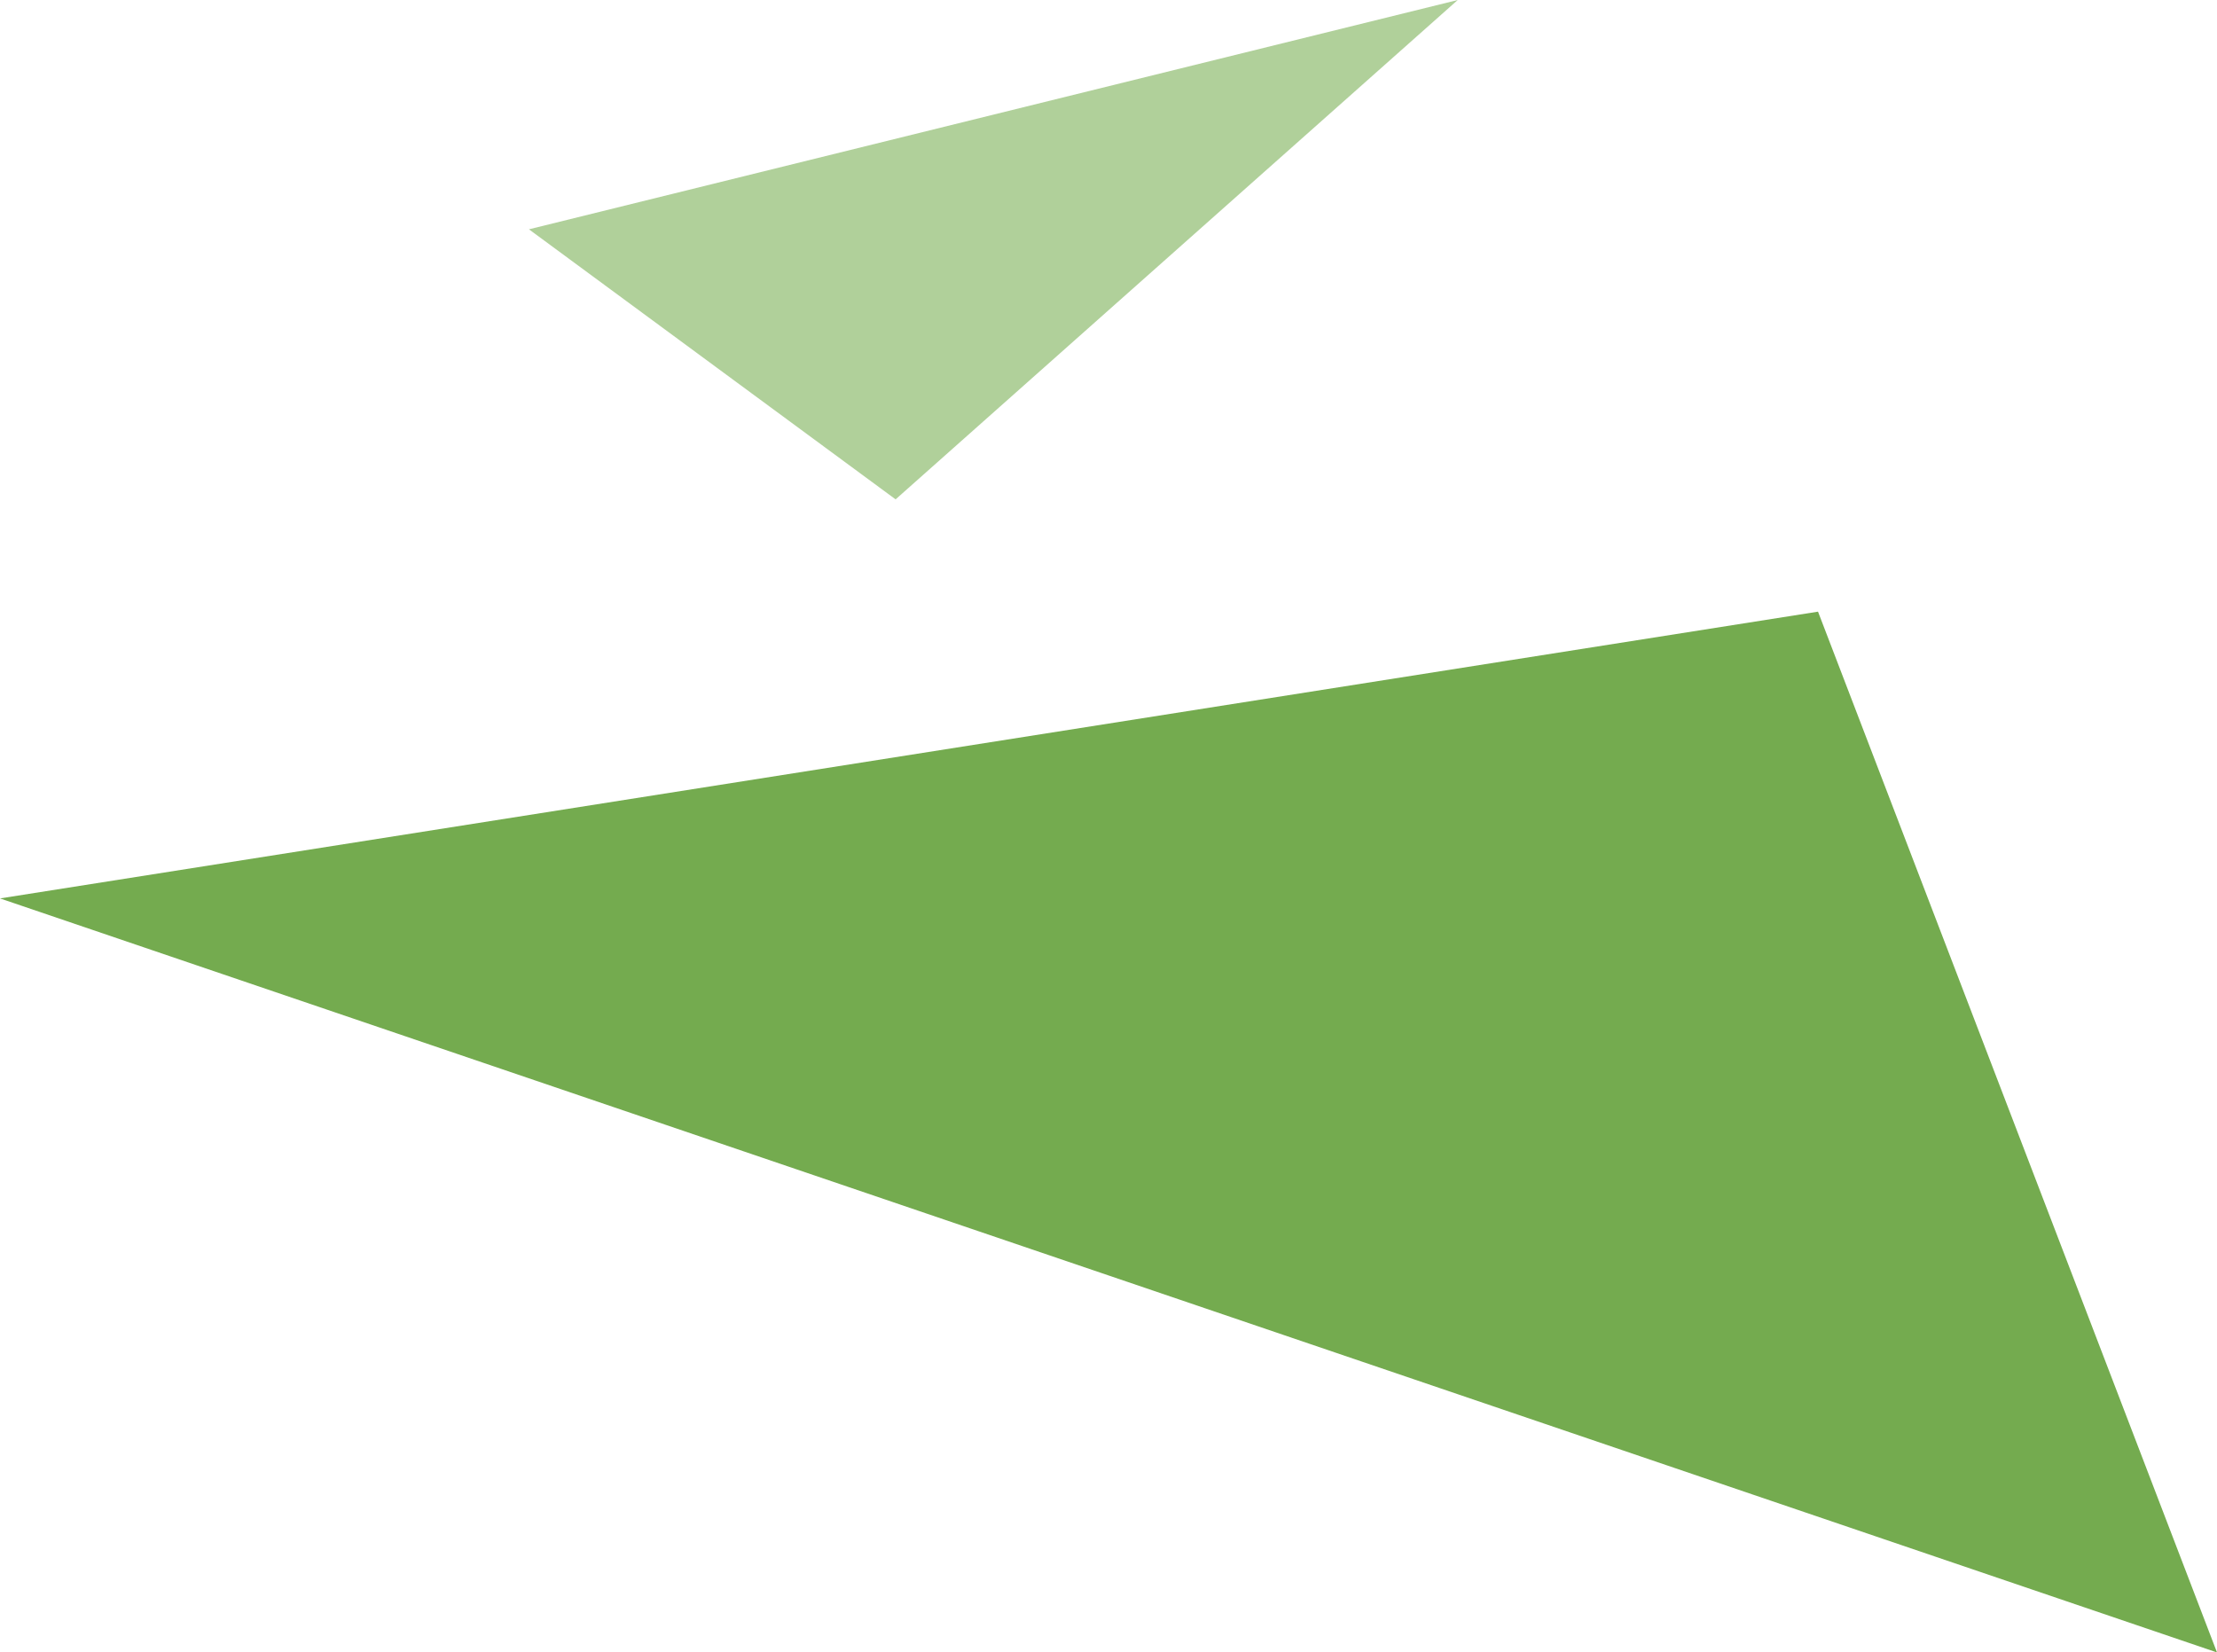 <svg xmlns="http://www.w3.org/2000/svg" viewBox="0 0 423.25 315.49">
  <g id="Layer_2" data-name="Layer 2">
    <g id="About">
      <g>
        <polygon points="0 171.53 347.08 116.78 423.25 315.49 0 171.53" style="fill: #74ab4f"/>
        <polygon points="278.3 0 170.98 95.34 100.98 43.78 278.3 0" style="fill: #b0d09a"/>
      </g>
    </g>
  </g>
</svg>
